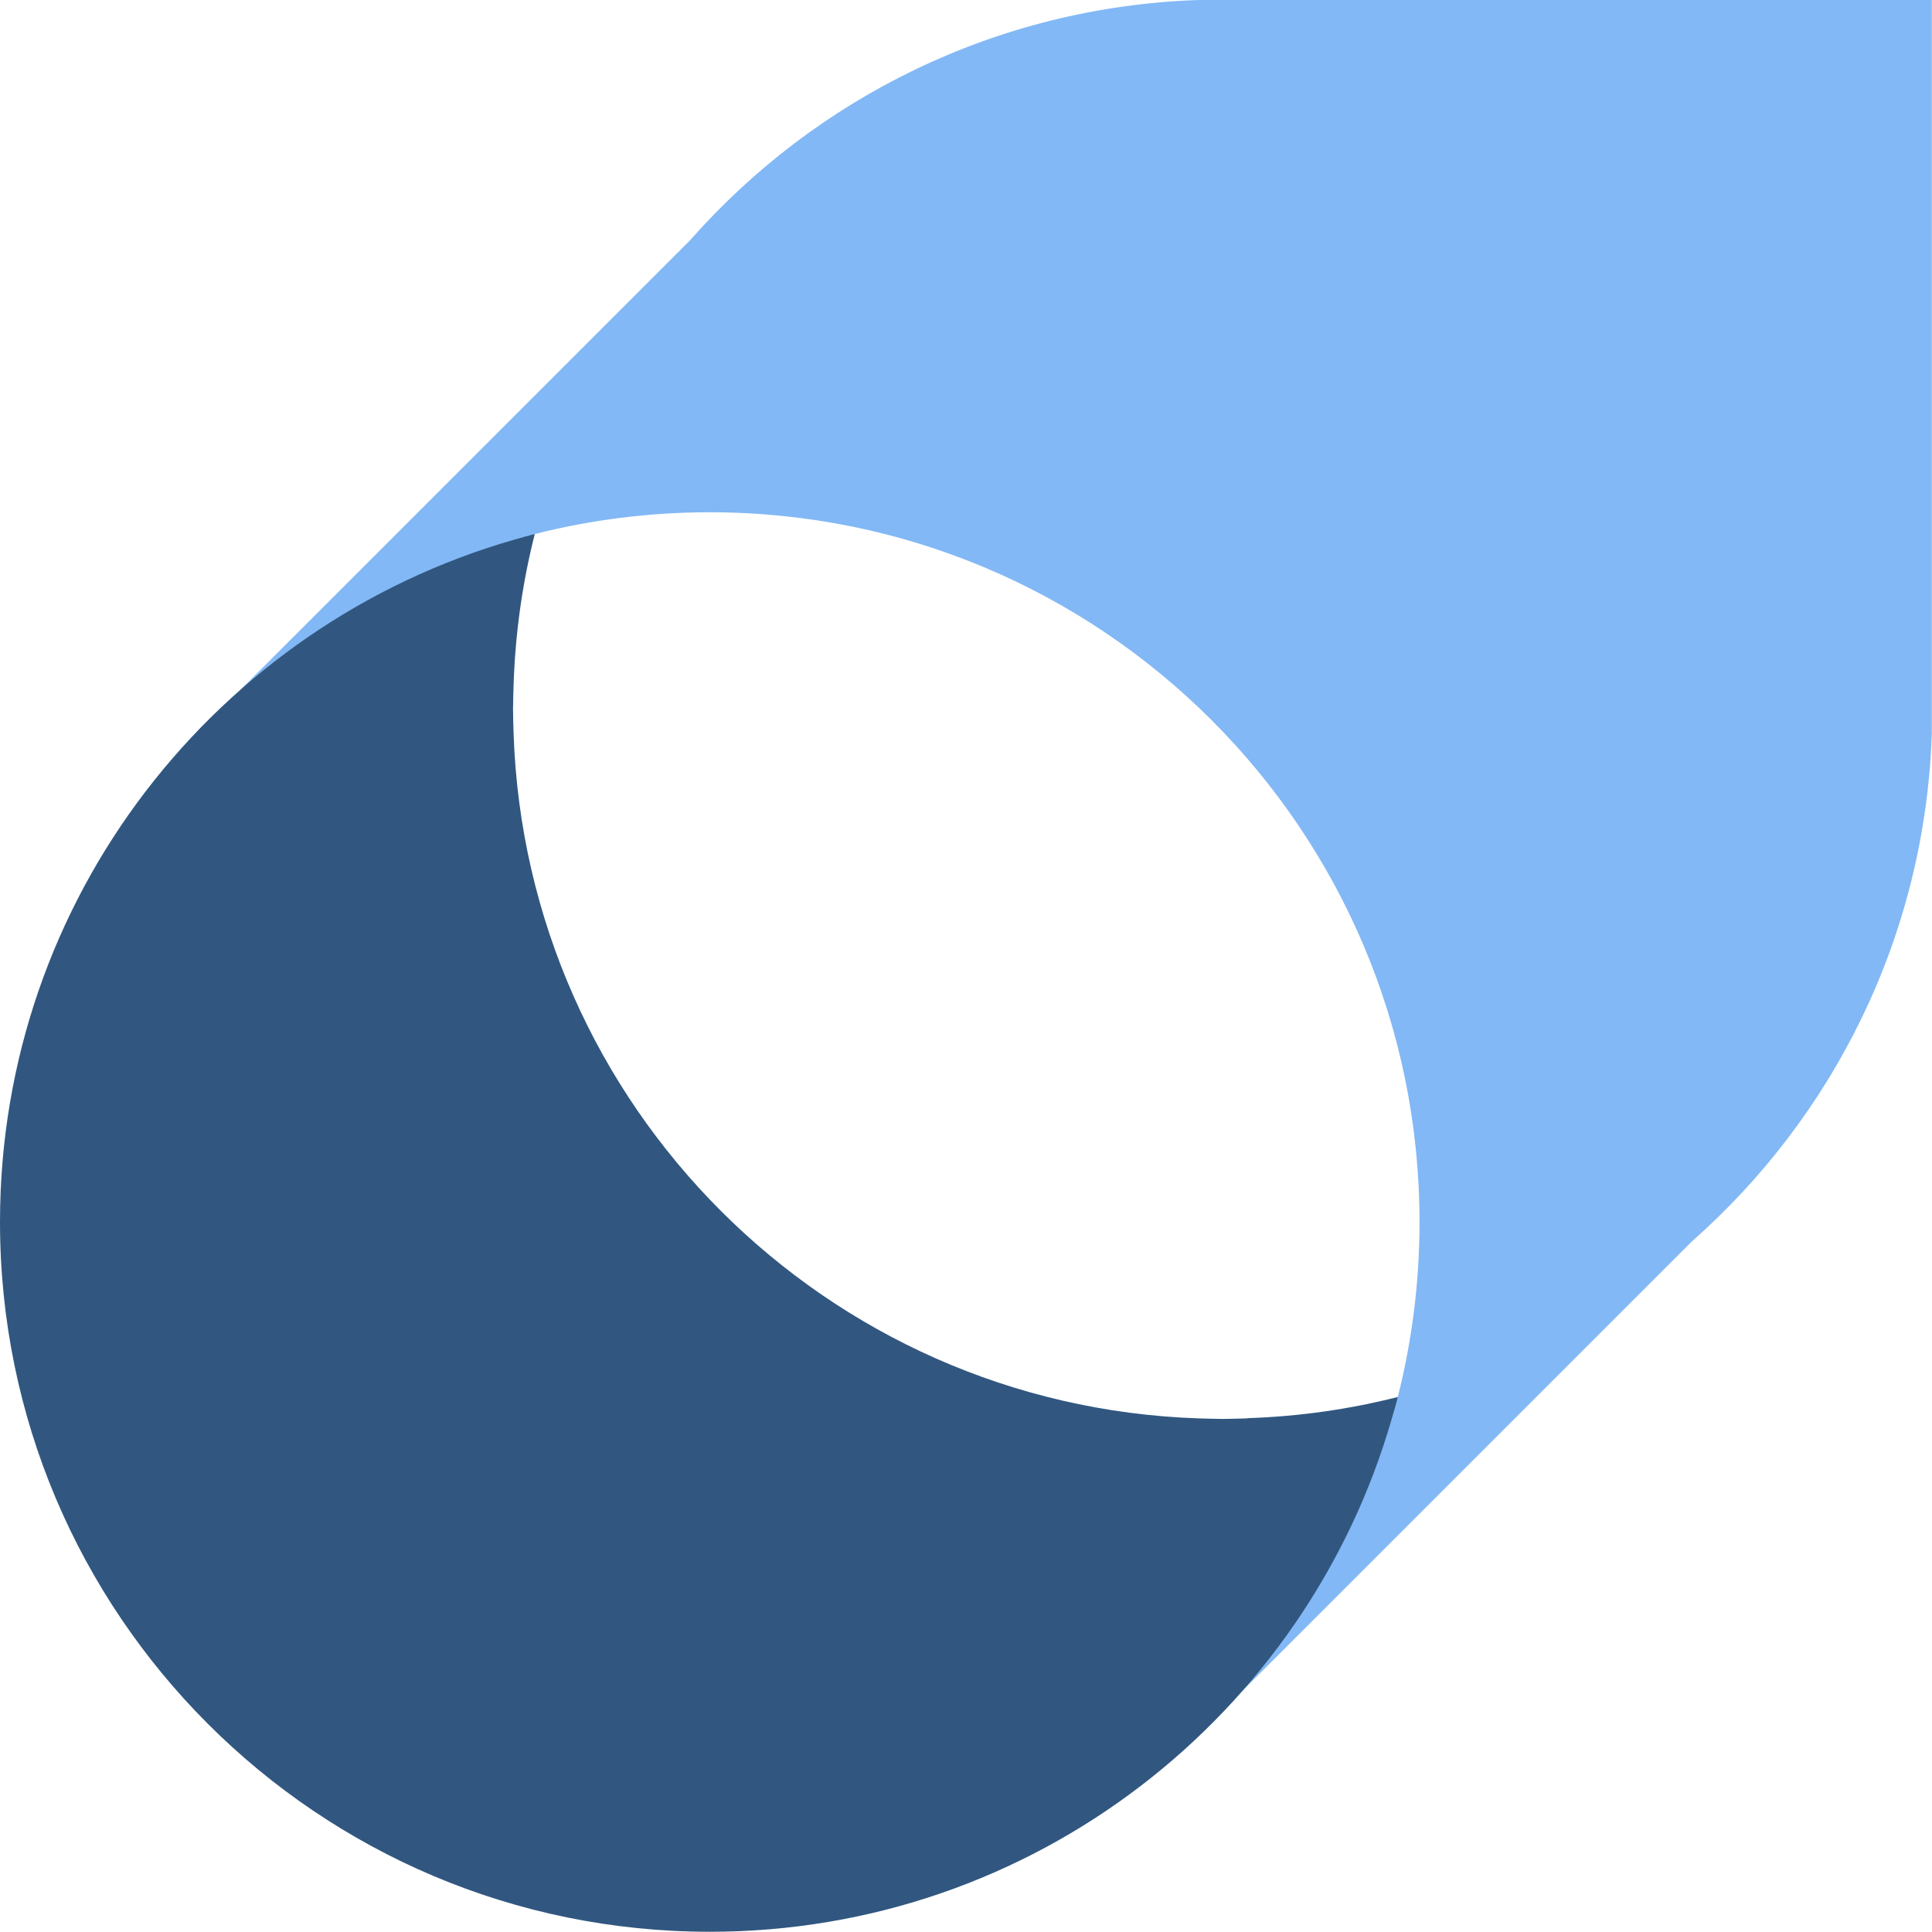 <svg width="179" height="179" viewBox="0 0 179 179" fill="none" xmlns="http://www.w3.org/2000/svg">
<g clip-path="url(#clip0_3721_3311)">
<path d="M115.57 0H111.013C92.277 0.648 75.522 9.114 63.937 22.259L22.328 63.867L49.547 49.478C54.735 48.163 60.168 47.462 65.759 47.462C102.075 47.462 131.519 76.907 131.519 113.222C131.519 118.813 130.818 124.247 129.504 129.435L115.114 156.653L156.723 115.045C169.868 103.46 178.351 86.722 178.982 67.969V0H115.553H115.57Z" fill="#82B8F5"/>
<path d="M115.571 131.412C114.817 131.429 114.064 131.464 113.292 131.464C112.521 131.464 111.768 131.429 111.014 131.412C76.504 130.238 48.759 102.493 47.585 67.983C47.567 67.229 47.532 66.475 47.532 65.704C47.532 64.933 47.567 64.18 47.585 63.426C47.743 58.623 48.409 53.961 49.548 49.475C48.882 49.65 48.233 49.825 47.585 50.018C20.103 57.922 0 83.213 0 113.219C0 149.534 29.445 178.979 65.76 178.979C95.766 178.979 121.074 158.876 128.961 131.394C129.154 130.746 129.347 130.097 129.505 129.431C125.018 130.571 120.356 131.237 115.571 131.394V131.412Z" fill="#315780"/>
</g>
<defs>
<clipPath id="clip0_3721_3311">
<rect width="179" height="179" fill="white"/>
</clipPath>
</defs>
</svg>
